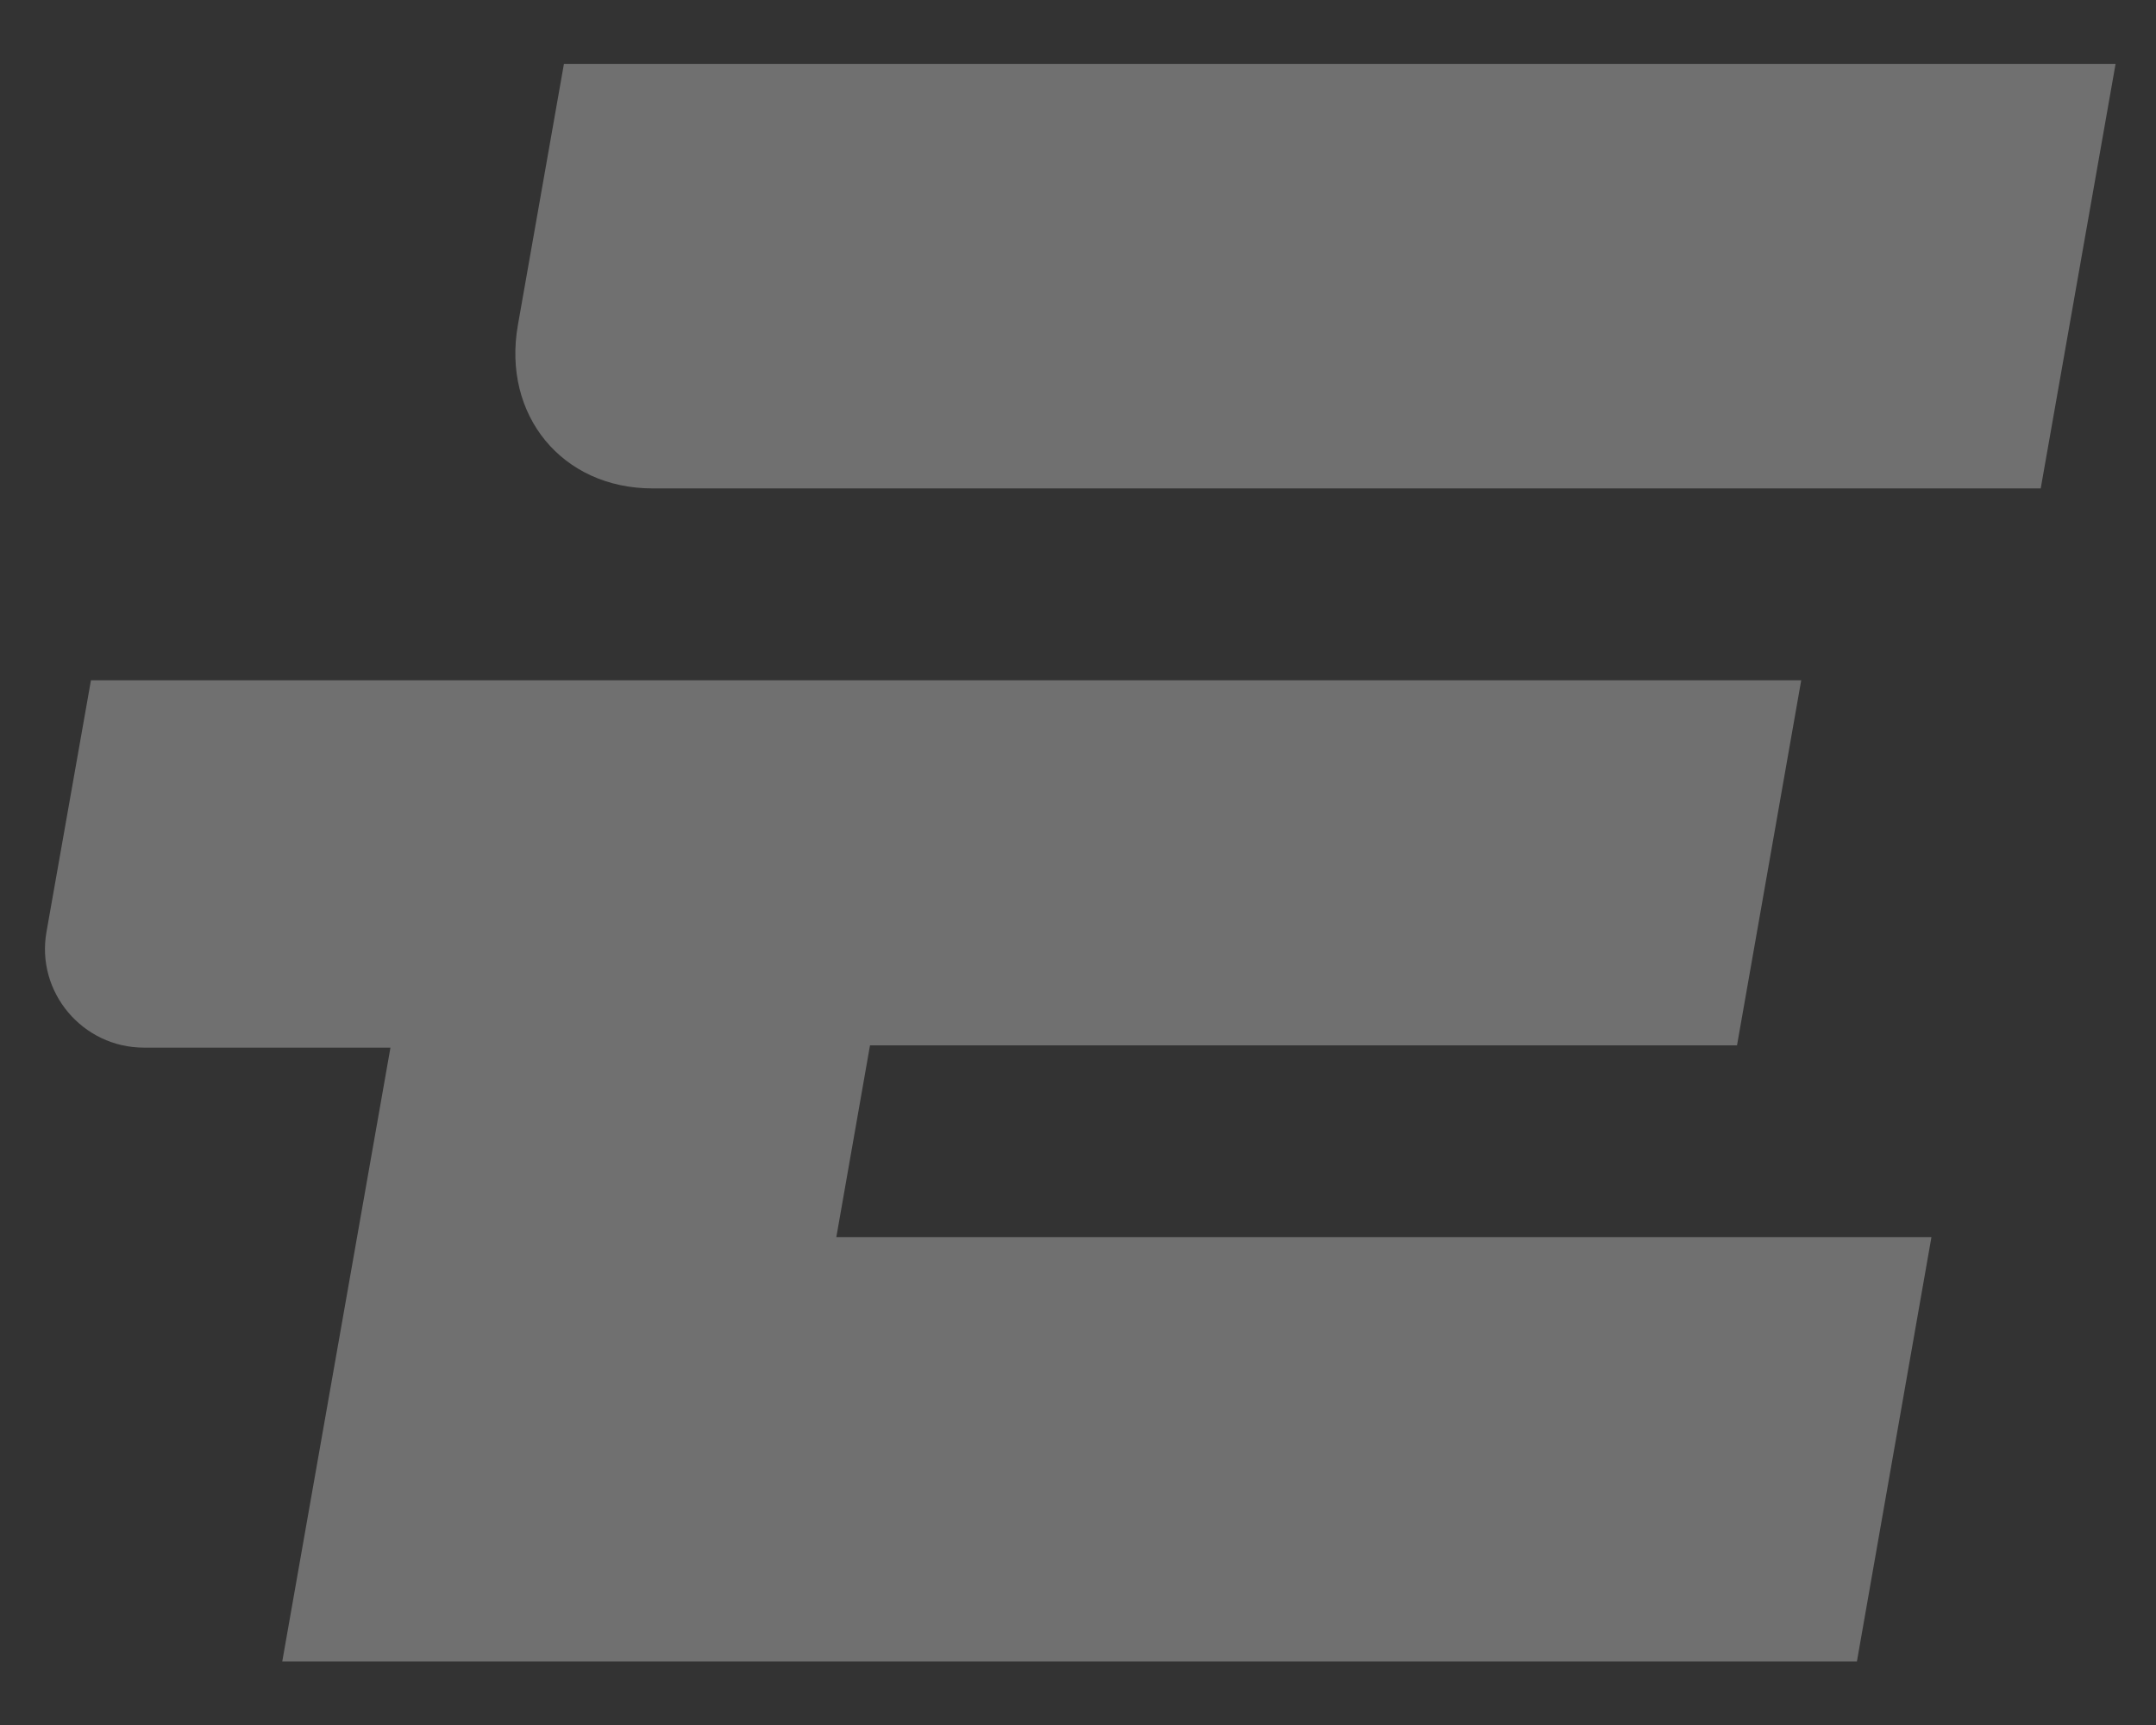 <?xml version="1.0" encoding="utf-8"?>
<!-- Generator: Adobe Illustrator 26.1.0, SVG Export Plug-In . SVG Version: 6.00 Build 0)  -->
<svg version="1.1" id="レイヤー_1" xmlns="http://www.w3.org/2000/svg" xmlns:xlink="http://www.w3.org/1999/xlink" x="0px"
	 y="0px" viewBox="0 0 1280 1024" style="enable-background:new 0 0 1280 1024;" xml:space="preserve">
<rect x="0" y="0" width="1280" height="1024" fill="#333333" stroke="none"/>
<style type="text/css">
	.st0{opacity:0.3;}
	.st1{fill:#FFFFFF;}
</style>
<g class="st0">
	<path class="st1" d="M387.36,289.93h187.38h636.82l44.44-252H334.8l-27.33,155.01C298.02,246.5,333.79,289.93,387.36,289.93z"/>
	<path class="st1" d="M1146.68,734.39l-44.25,251.91H167.57l64.24-364.4H85.46c-36.52,0-64.24-33.05-57.85-68.78l26.39-149.28
		h1015.37l-38.12,216.72H516.51l-19.99,113.83H1146.68z"/>
</g>
</svg>
